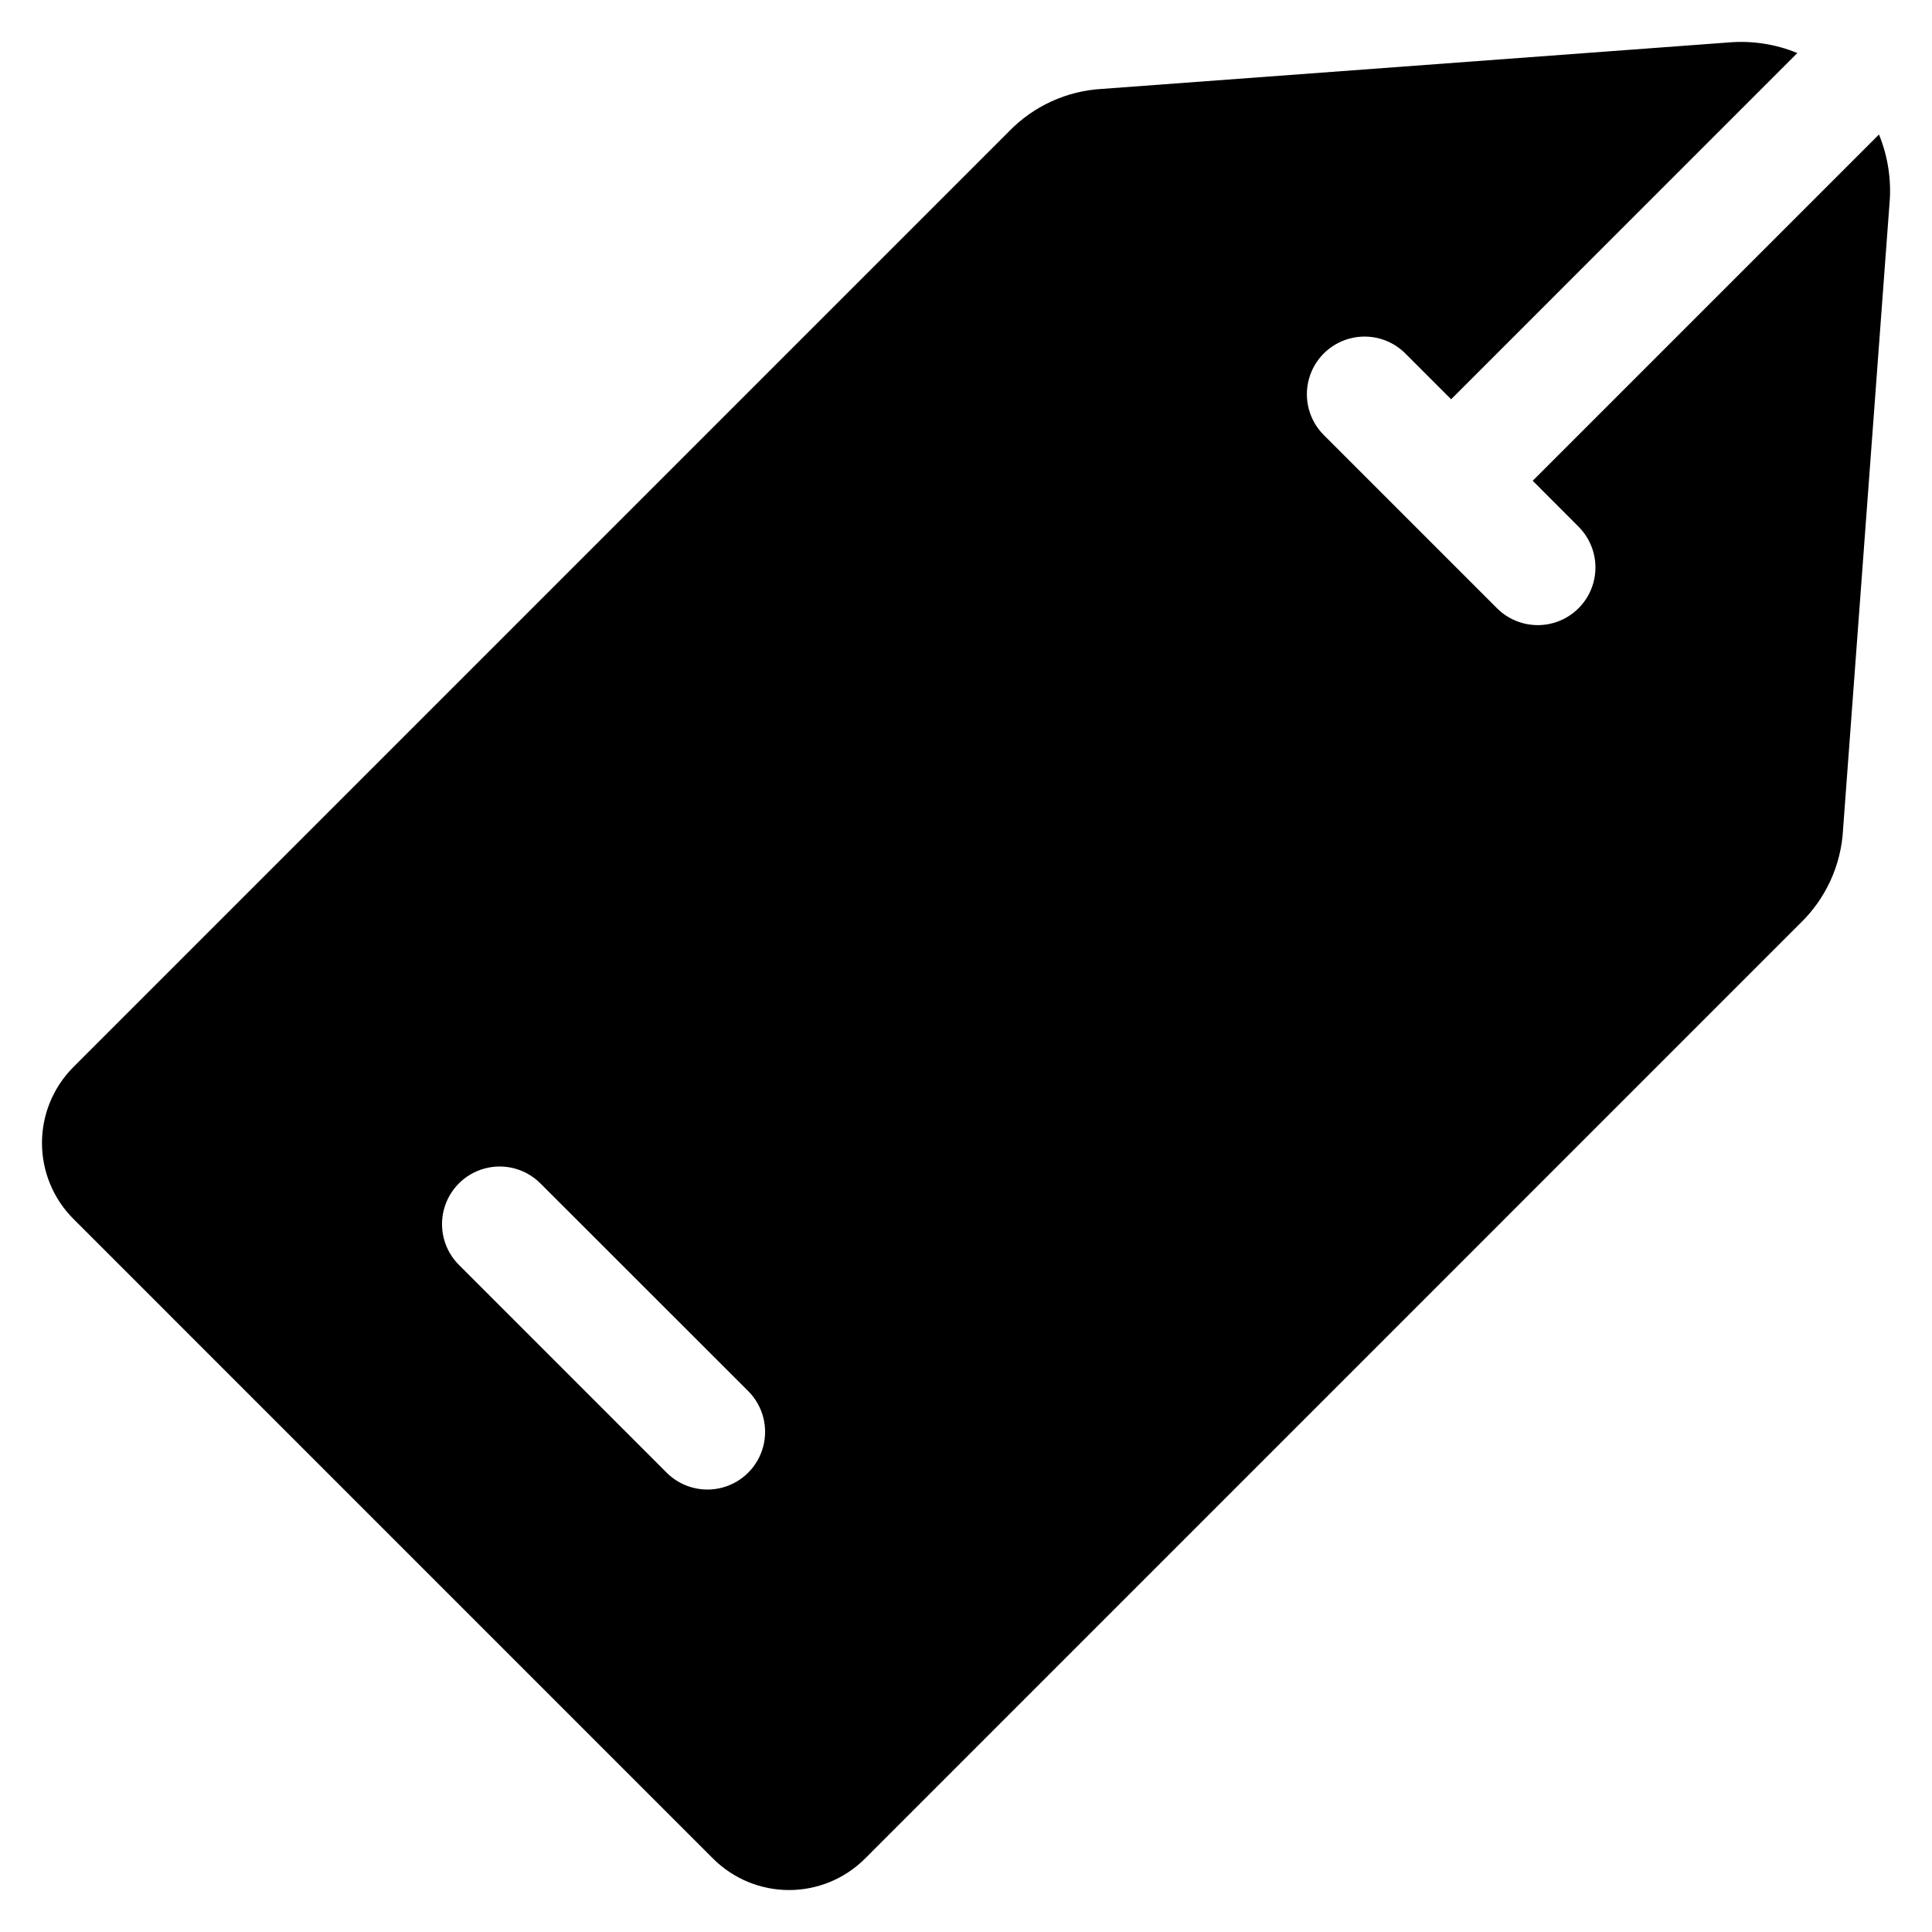 <?xml version="1.0" encoding="UTF-8"?>
<!-- Uploaded to: SVG Repo, www.svgrepo.com, Generator: SVG Repo Mixer Tools -->
<svg fill="#000000" width="800px" height="800px" version="1.1" viewBox="144 144 512 512" xmlns="http://www.w3.org/2000/svg">
 <path d="m644.74 197.88-12.316 165.98h0.004c-0.512 9.434-4.582 18.324-11.395 24.871l-247.88 247.9c-5.332 5.285-12.539 8.25-20.047 8.25-7.512 0-14.715-2.965-20.051-8.25l-169.68-169.69c-5.285-5.332-8.25-12.535-8.25-20.043s2.965-14.711 8.25-20.043l247.9-247.91c6.543-6.812 15.426-10.883 24.859-11.391l165.94-12.301c6.215-0.535 12.469 0.426 18.238 2.801l-91.75 91.762-12.137-12.148c-3.863-3.859-9.492-5.367-14.766-3.949-5.273 1.414-9.391 5.535-10.805 10.812-1.41 5.273 0.102 10.902 3.965 14.762l45.902 45.902c3.863 3.859 9.492 5.367 14.766 3.949 5.273-1.414 9.391-5.535 10.805-10.812 1.41-5.273-0.102-10.902-3.965-14.762l-12.141-12.16 91.762-91.766c2.367 5.777 3.328 12.035 2.797 18.254zm-302.35 314.88-55.172-55.145c-3.856-3.859-9.48-5.371-14.75-3.961-5.269 1.41-9.391 5.527-10.805 10.797-1.414 5.269 0.09 10.895 3.949 14.754l55.172 55.184c3.875 3.793 9.473 5.246 14.707 3.82 5.231-1.422 9.316-5.516 10.738-10.75 1.418-5.234-0.043-10.828-3.84-14.699z" fill-rule="evenodd"/>
</svg>